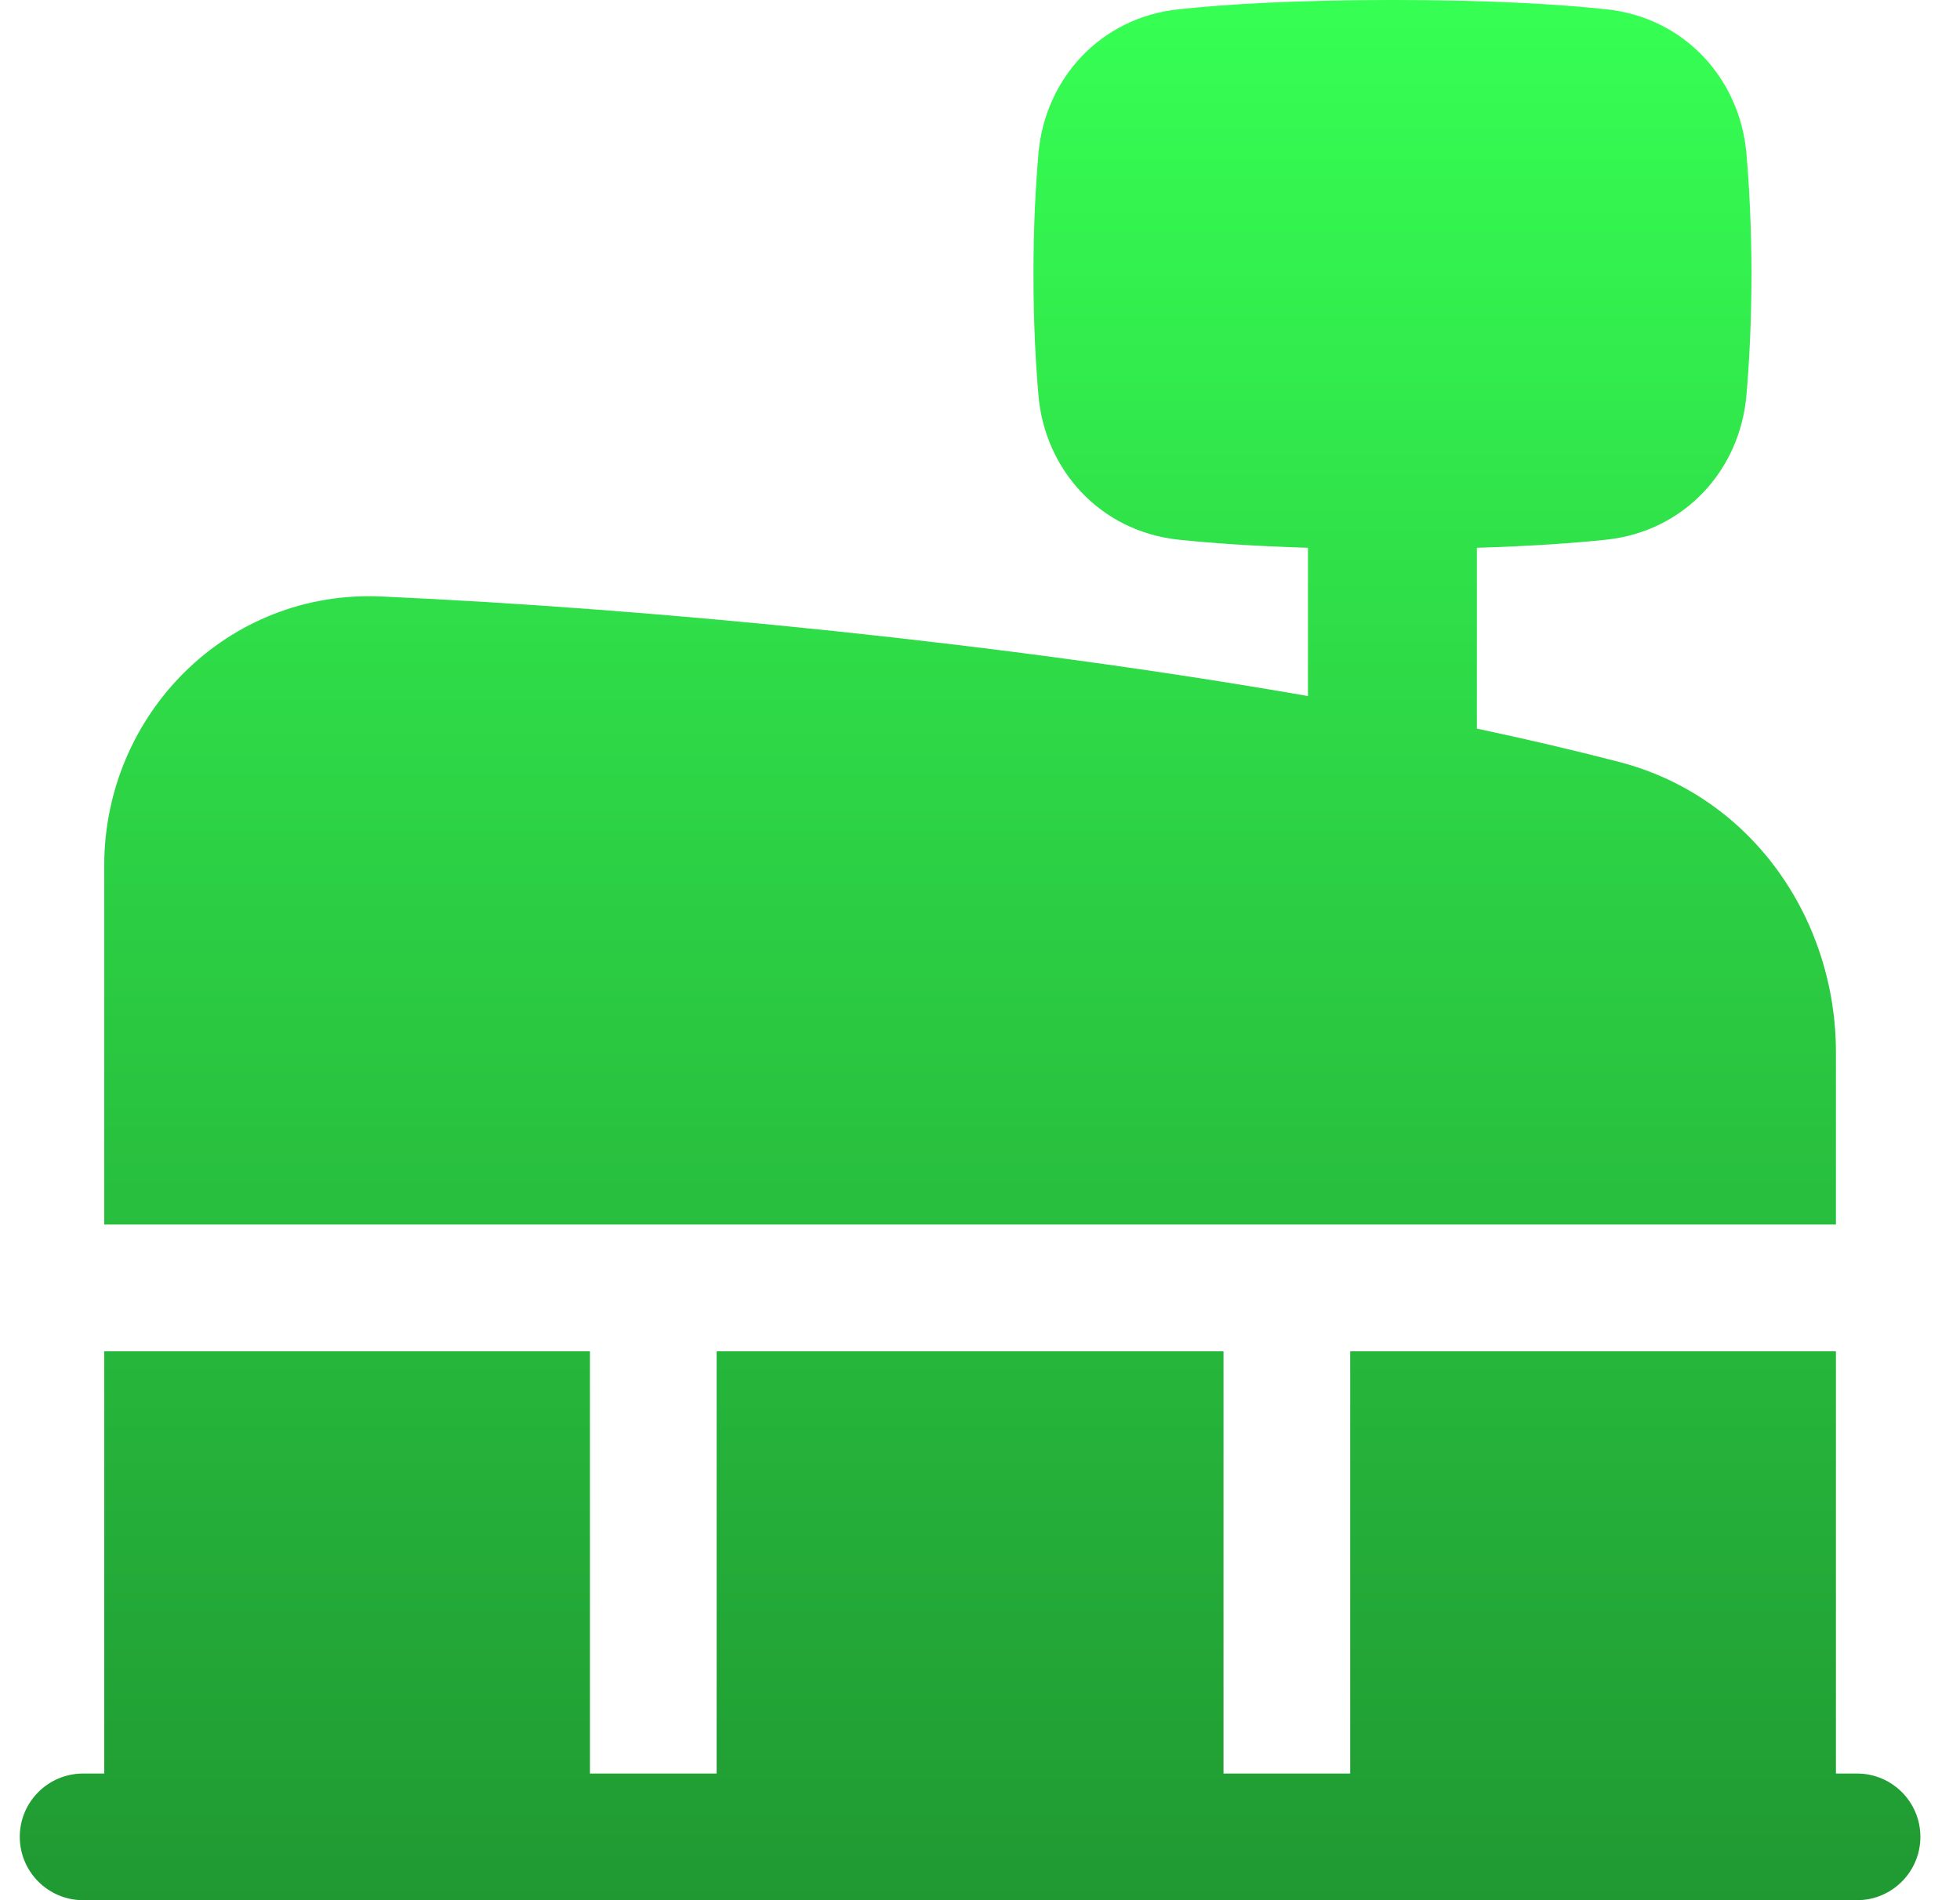 <?xml version="1.0" encoding="UTF-8"?> <svg xmlns="http://www.w3.org/2000/svg" width="33" height="32" viewBox="0 0 33 32" fill="none"><path d="M22.022 9.225C21.092 9.197 20.378 9.145 19.839 9.088C18.53 8.948 17.592 7.919 17.484 6.656C17.437 6.115 17.4 5.427 17.4 4.622C17.4 3.817 17.437 3.13 17.484 2.588C17.592 1.325 18.53 0.296 19.839 0.157C20.625 0.073 21.786 0 23.444 0C25.102 0 26.263 0.073 27.049 0.157C28.358 0.296 29.296 1.325 29.404 2.588C29.451 3.13 29.489 3.817 29.489 4.622C29.489 5.427 29.451 6.115 29.404 6.656C29.296 7.919 28.358 8.948 27.049 9.088C26.511 9.145 25.796 9.197 24.866 9.225V12.27C25.7 12.447 26.5 12.634 27.256 12.83C29.514 13.415 30.911 15.494 30.911 17.719V20.622H1.755V14.576C1.755 12.034 3.824 9.927 6.422 10.045C11.058 10.254 16.905 10.829 22.022 11.722V9.225Z" fill="url(#paint0_linear_431_2878)"></path><path d="M22.733 22.756H30.911V29.867H31.266C31.855 29.867 32.333 30.344 32.333 30.933C32.333 31.522 31.855 32 31.266 32H1.4C0.811 32 0.333 31.522 0.333 30.933C0.333 30.344 0.811 29.867 1.4 29.867H1.755V22.756H9.933V29.867H12.066V22.756H20.6V29.867H22.733V22.756Z" fill="url(#paint1_linear_431_2878)"></path><defs><linearGradient id="paint0_linear_431_2878" x1="16.333" y1="0" x2="16.333" y2="32" gradientUnits="userSpaceOnUse"><stop stop-color="#36FF53"></stop><stop offset="1" stop-color="#209932"></stop></linearGradient><linearGradient id="paint1_linear_431_2878" x1="16.333" y1="0" x2="16.333" y2="32" gradientUnits="userSpaceOnUse"><stop stop-color="#36FF53"></stop><stop offset="1" stop-color="#209932"></stop></linearGradient></defs></svg> 